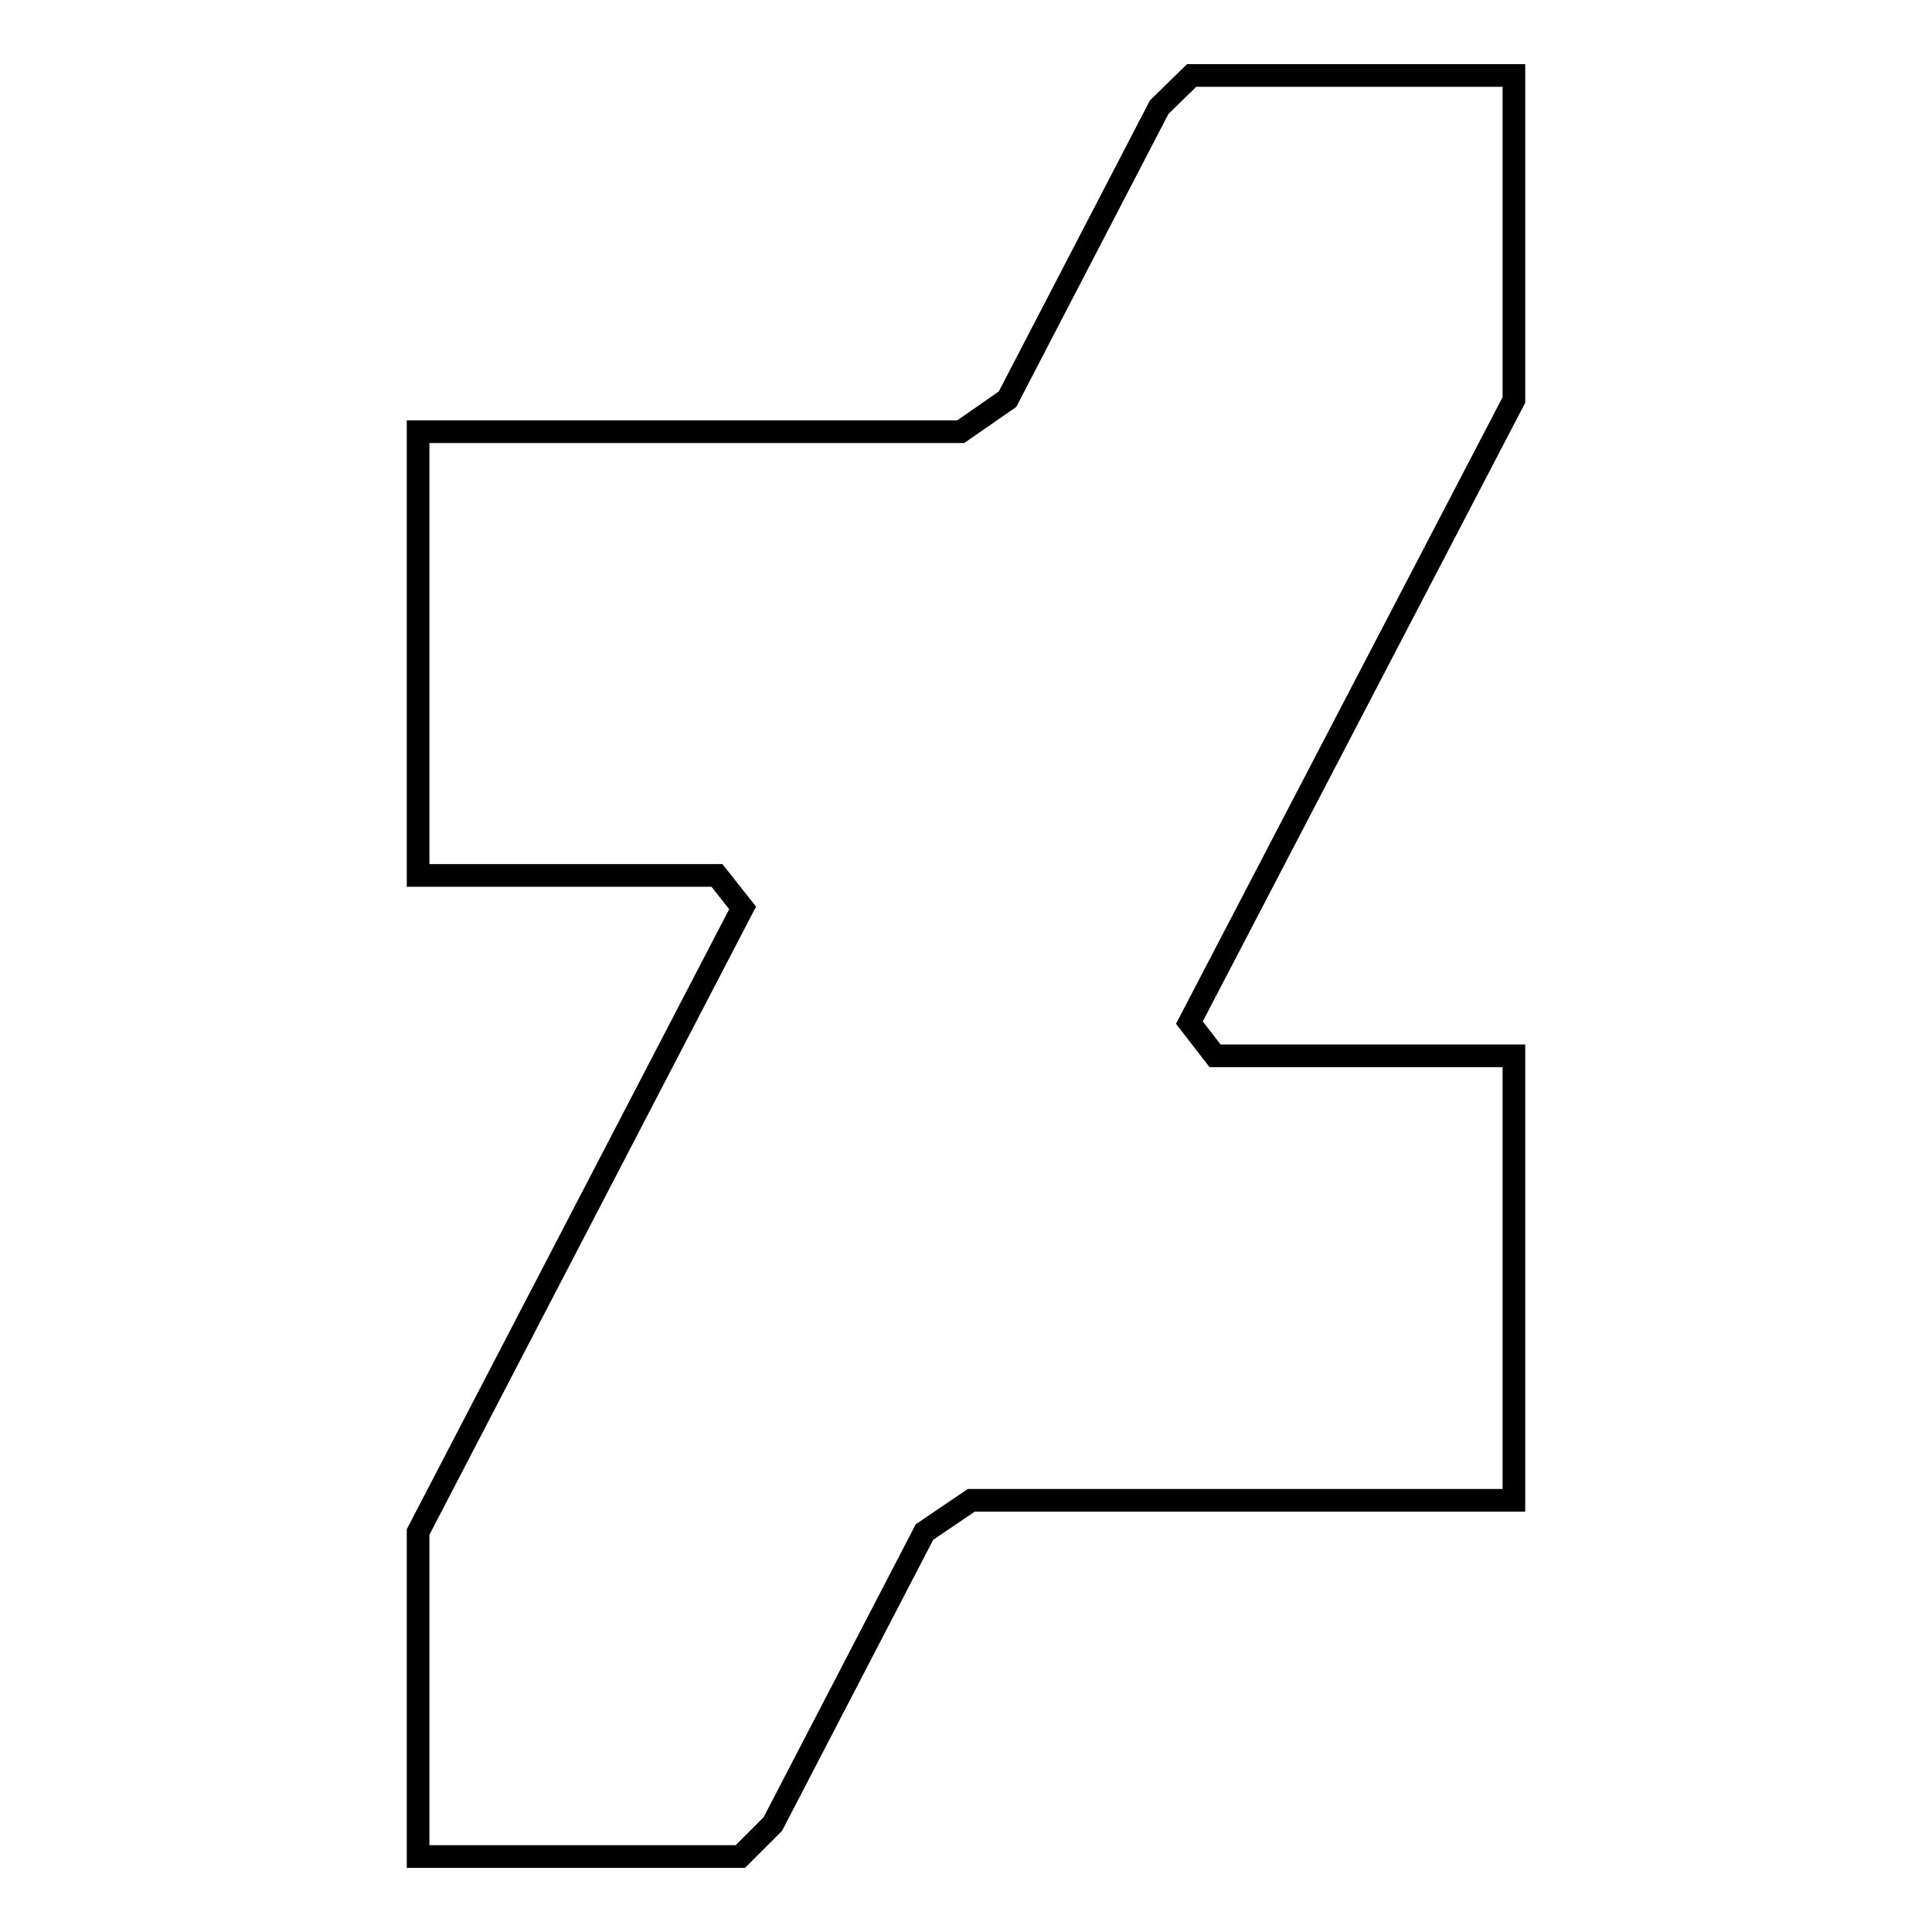 <?xml version="1.0" encoding="utf-8"?>
<!-- Svg Vector Icons : http://www.onlinewebfonts.com/icon -->
<!DOCTYPE svg PUBLIC "-//W3C//DTD SVG 1.1//EN" "http://www.w3.org/Graphics/SVG/1.1/DTD/svg11.dtd">
<svg version="1.1" xmlns="http://www.w3.org/2000/svg" xmlns:xlink="http://www.w3.org/1999/xlink" x="0px" y="0px" viewBox="0 0 256 256" enable-background="new 0 0 256 256" xml:space="preserve">
<g><g><g><path stroke-width="3" fill-opacity="0" stroke="#000000"  d="M200.6,53l-43,82.5l3.4,4.4h39.6v58.9h-71.9l-6.2,4.2l-20.1,38.7l-4.3,4.3H55.4v-43l43-82.7l-3.4-4.3H55.4V57.2h71.9l6.2-4.3l20.1-38.7l4.3-4.2h42.7L200.6,53L200.6,53z"/></g></g></g>
</svg>